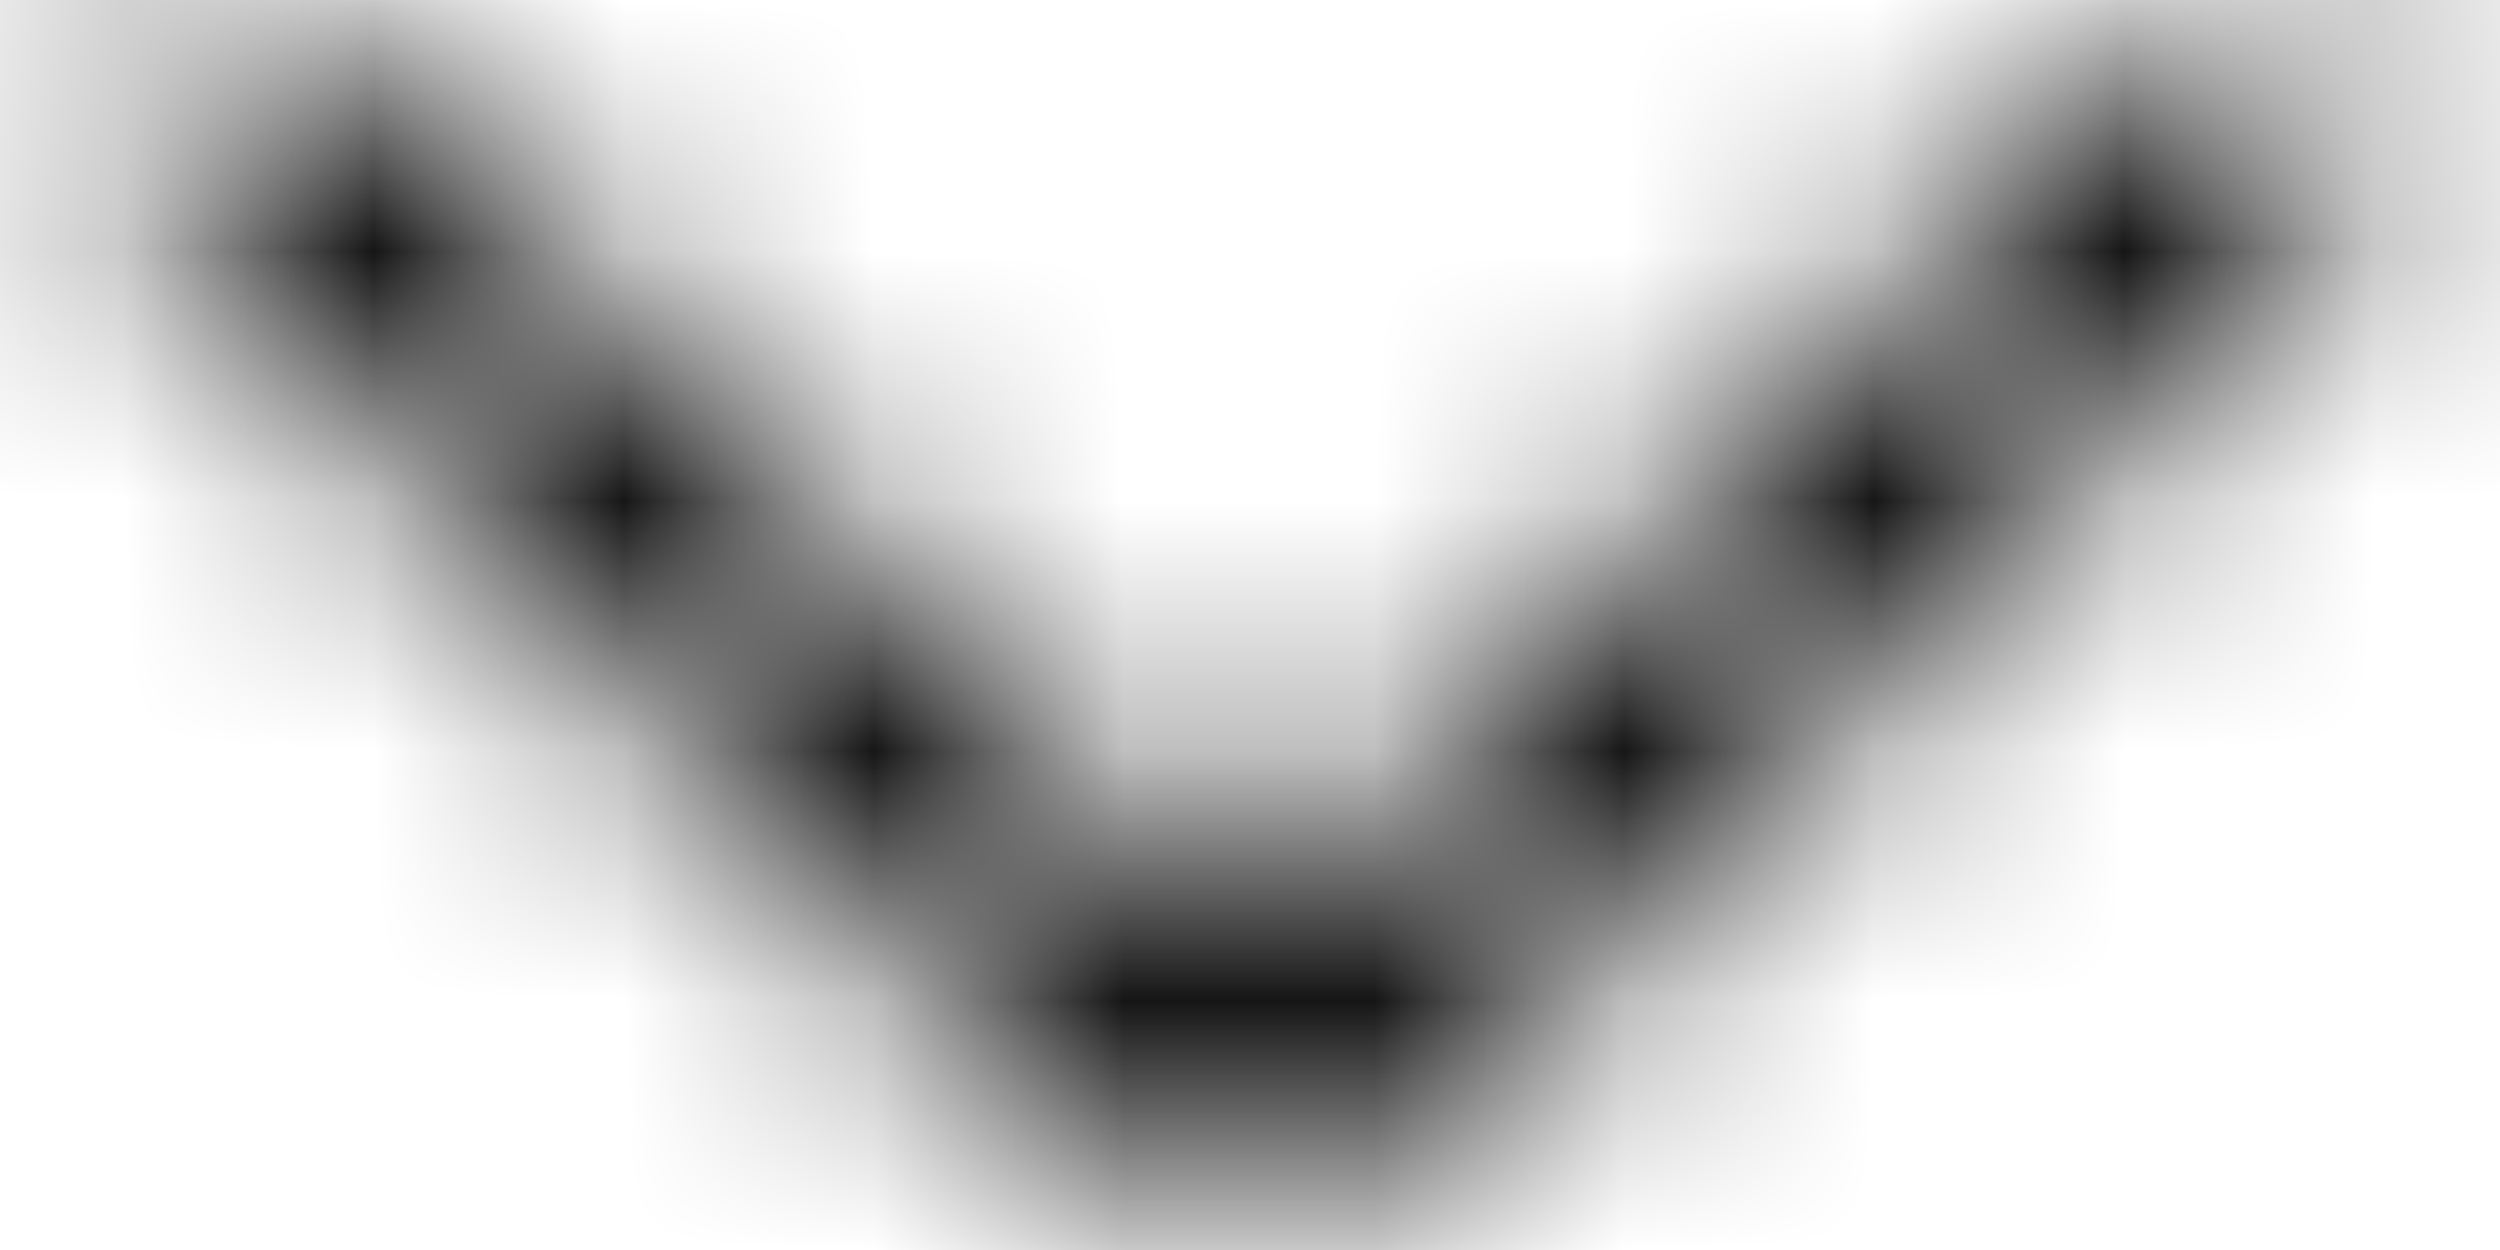 <?xml version="1.0" encoding="UTF-8"?>
<svg width="10px" height="5px" viewBox="0 0 10 5" version="1.1" xmlns="http://www.w3.org/2000/svg" xmlns:xlink="http://www.w3.org/1999/xlink">
    <!-- Generator: Sketch 64 (93537) - https://sketch.com -->
    <title>Icons/Chevron</title>
    <desc>Created with Sketch.</desc>
    <defs>
        <path d="M8.284,5.589 L8.354,5.646 L12.354,9.646 L12.354,9.646 C12.527,9.82 12.546,10.089 12.411,10.284 L12.354,10.354 L8.354,14.354 C8.158,14.549 7.842,14.549 7.646,14.354 C7.473,14.18 7.454,13.911 7.589,13.716 L7.646,13.646 L11.293,10 L7.646,6.354 C7.451,6.158 7.451,5.842 7.646,5.646 C7.82,5.473 8.089,5.454 8.284,5.589 Z" id="path-1"></path>
    </defs>
    <g id="00---Symbols" stroke="none" stroke-width="1" fill="none" fill-rule="evenodd">
        <g id="Shop/XL-Filtering" transform="translate(-196, -31)">
            <g id="Shop/XL-FilterBar">
                <g id="Filter-Bar">
                    <g id="Filter" transform="translate(150, 23.5)">
                        <g id="Icons/Chevron-Small" transform="translate(51, 10) rotate(90) translate(-51, -10) translate(41, 0)">
                            <mask id="mask-2" fill="white">
                                <use xlink:href="#path-1"></use>
                            </mask>
                            <g id="Mask" fill-rule="nonzero"></g>
                            <g id="Swatch/Black" mask="url(#mask-2)" fill="#000000" fill-rule="evenodd">
                                <rect id="Rectangle" x="0" y="0" width="20" height="20"></rect>
                            </g>
                        </g>
                    </g>
                </g>
            </g>
        </g>
    </g>
</svg>